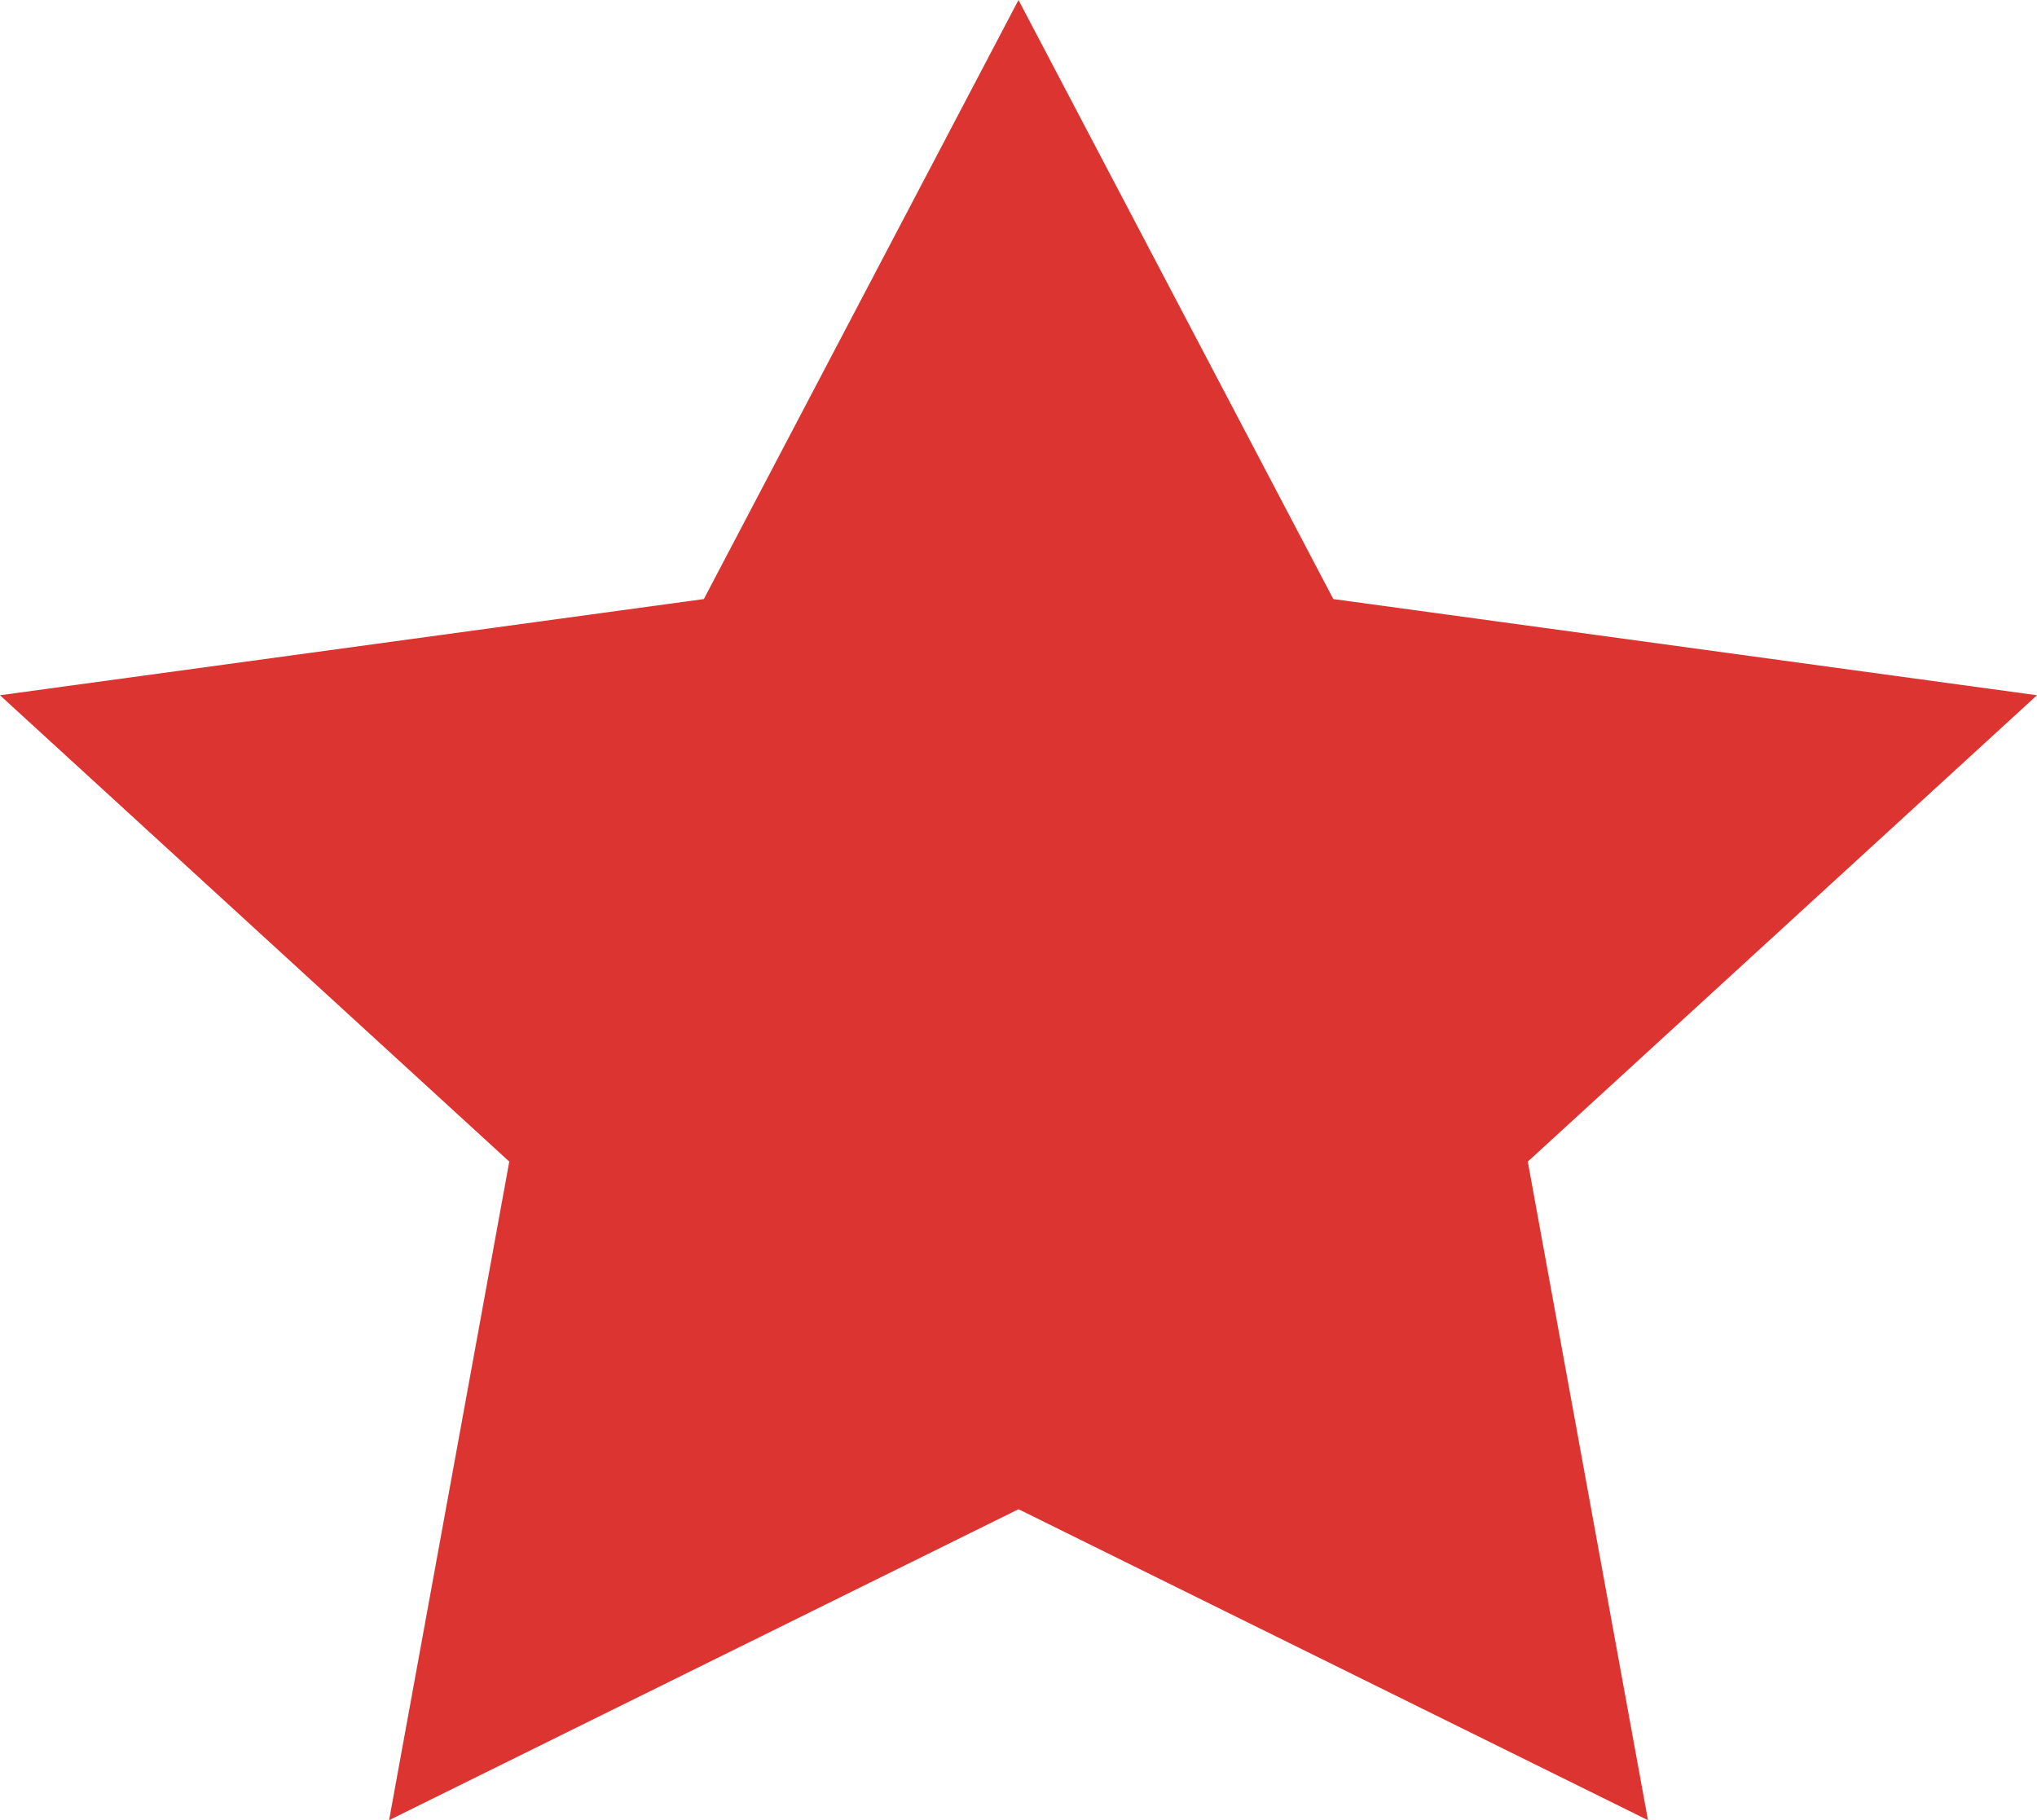 <svg xmlns="http://www.w3.org/2000/svg" width="90.266" height="80.668" viewBox="0 0 90.266 80.668"><path d="M2026.141,2704.988l13.951,26.55,31.182,4.263-22.565,20.669,5.326,29.187-27.893-13.781-27.892,13.781,5.326-29.187-22.569-20.669,31.191-4.263Z" transform="translate(-1981.008 -2704.988)" fill="#dc3431"/></svg>